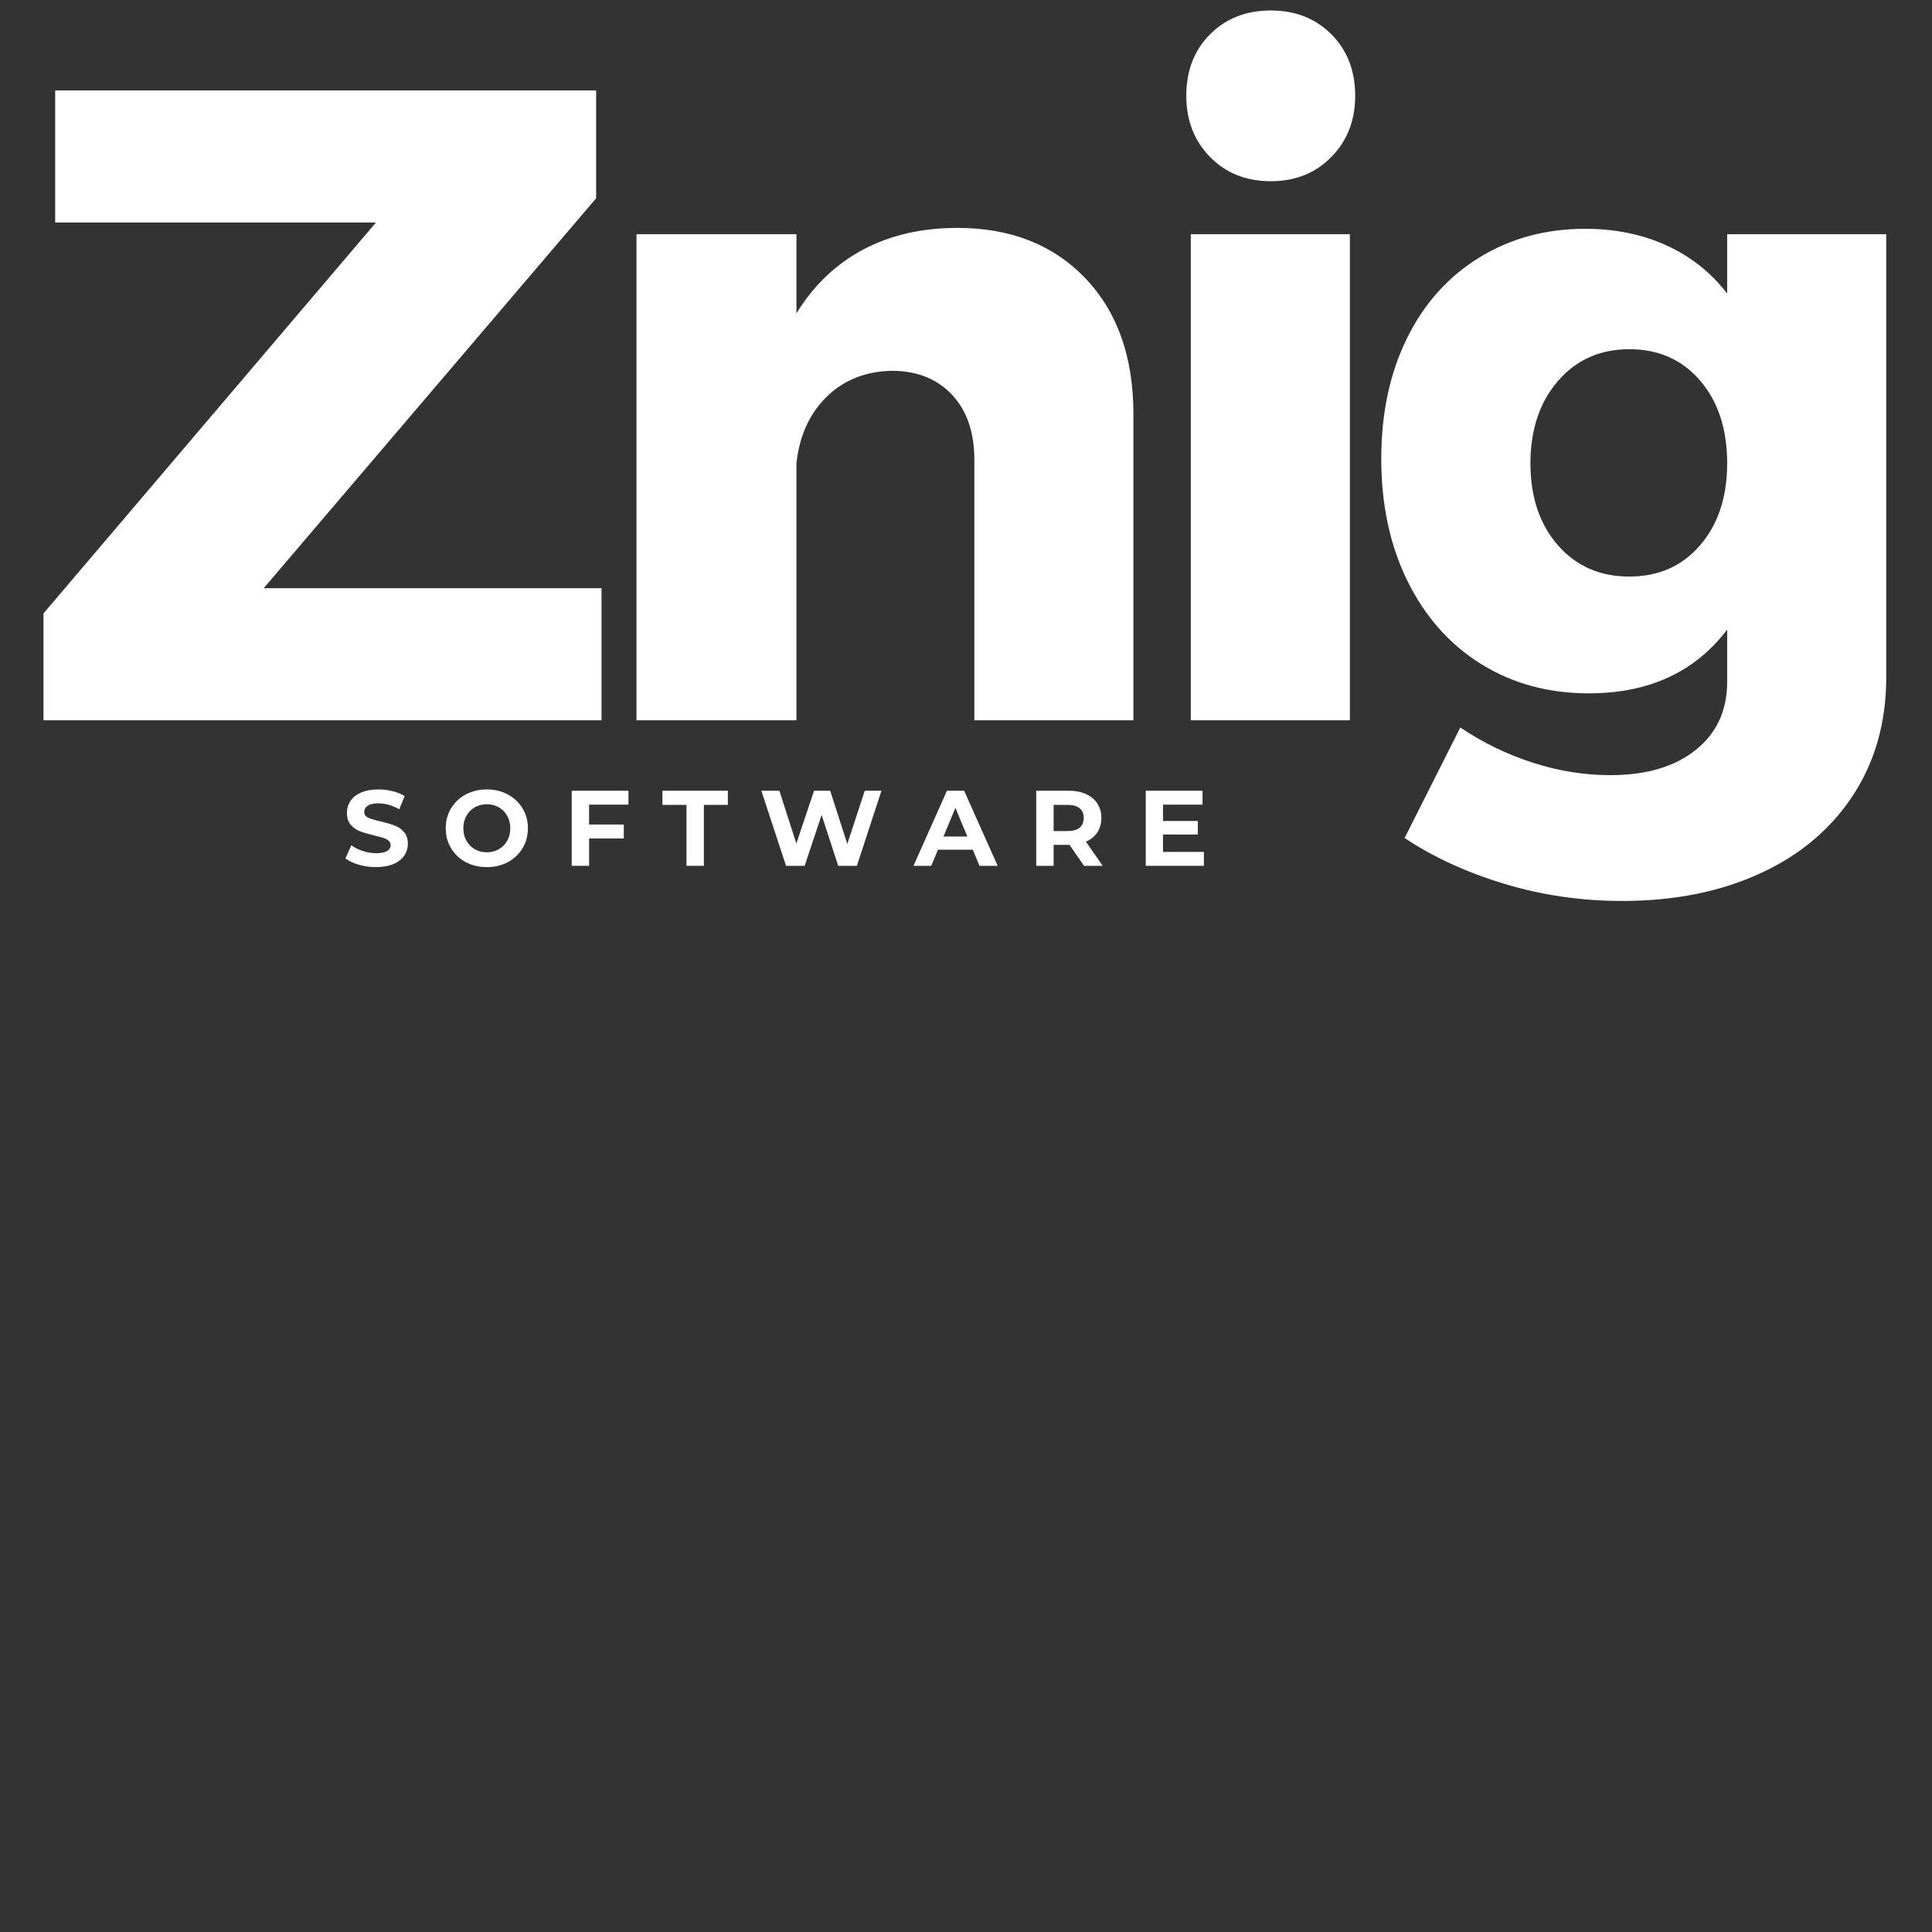 <svg xmlns="http://www.w3.org/2000/svg" xmlns:xlink="http://www.w3.org/1999/xlink" zoomAndPan="magnify" viewBox="0 0 375 375" preserveAspectRatio="xMidYMid meet" version="1.0"><rect x="0" y="0" width="375" height="375" fill="#333333" stroke="none"/><defs><g/><clipPath id="15e921f1d9"><rect x="0" width="368" y="0" height="185"/></clipPath><clipPath id="e39ac693de"><rect x="0" width="176" y="0" height="26"/></clipPath></defs><g transform="matrix(1, 0, 0, 1, 2, 0)"><g clip-path="url(#15e921f1d9)"><g fill="#ffffff" fill-opacity="1"><g transform="translate(1.74, 139.814)"><g><path d="M 6.969 -96.625 L 6.969 -122.266 L 111.969 -122.266 L 111.969 -101.328 L 47.438 -25.641 L 113.016 -25.641 L 113.016 0 L 4.703 0 L 4.703 -20.75 L 69.234 -96.625 Z M 6.969 -96.625 "/></g></g></g><g fill="#ffffff" fill-opacity="1"><g transform="translate(109.682, 139.814)"><g><path d="M 74.125 -95.578 C 84.469 -95.578 92.75 -92.32 98.969 -85.812 C 105.195 -79.301 108.312 -70.52 108.312 -59.469 L 108.312 0 L 77.438 0 L 77.438 -50.578 C 77.438 -55.922 75.984 -60.133 73.078 -63.219 C 70.172 -66.301 66.273 -67.844 61.391 -67.844 C 56.273 -67.727 52.062 -66.039 48.75 -62.781 C 45.438 -59.531 43.488 -55.227 42.906 -49.875 L 42.906 0 L 11.859 0 L 11.859 -94.359 L 42.906 -94.359 L 42.906 -79 C 46.281 -84.469 50.609 -88.598 55.891 -91.391 C 61.18 -94.18 67.258 -95.578 74.125 -95.578 Z M 74.125 -95.578 "/></g></g></g><g fill="#ffffff" fill-opacity="1"><g transform="translate(217.275, 139.814)"><g><path d="M 11.859 0 L 11.859 -94.359 L 42.734 -94.359 L 42.734 0 Z M 27.375 -137.781 C 32.145 -137.781 36.066 -136.238 39.141 -133.156 C 42.223 -130.07 43.766 -126.094 43.766 -121.219 C 43.766 -116.445 42.223 -112.488 39.141 -109.344 C 36.066 -106.207 32.145 -104.641 27.375 -104.641 C 22.602 -104.641 18.676 -106.207 15.594 -109.344 C 12.52 -112.488 10.984 -116.445 10.984 -121.219 C 10.984 -126.094 12.52 -130.07 15.594 -133.156 C 18.676 -136.238 22.602 -137.781 27.375 -137.781 Z M 27.375 -137.781 "/></g></g></g><g fill="#ffffff" fill-opacity="1"><g transform="translate(261.915, 139.814)"><g><path d="M 71.328 -94.359 L 102.203 -94.359 L 102.203 -8.375 C 102.203 0.344 100.051 7.988 95.75 14.562 C 91.445 21.133 85.426 26.191 77.688 29.734 C 69.957 33.285 61.035 35.062 50.922 35.062 C 43.016 35.062 35.398 33.953 28.078 31.734 C 20.754 29.523 14.301 26.562 8.719 22.844 L 19.531 1.391 C 23.832 4.297 28.484 6.562 33.484 8.188 C 38.484 9.82 43.539 10.641 48.656 10.641 C 55.633 10.641 61.156 9.008 65.219 5.75 C 69.289 2.5 71.328 -1.914 71.328 -7.5 L 71.328 -17.609 C 65.055 -9.359 56.102 -5.234 44.469 -5.234 C 36.676 -5.234 29.727 -7.117 23.625 -10.891 C 17.52 -14.672 12.754 -20.02 9.328 -26.938 C 5.898 -33.863 4.188 -41.801 4.188 -50.75 C 4.188 -59.582 5.844 -67.367 9.156 -74.109 C 12.469 -80.859 17.145 -86.094 23.188 -89.812 C 29.238 -93.539 36.102 -95.406 43.781 -95.406 C 49.594 -95.406 54.852 -94.328 59.562 -92.172 C 64.27 -90.023 68.191 -86.914 71.328 -82.844 Z M 52.328 -27.906 C 58.023 -27.906 62.613 -29.938 66.094 -34 C 69.582 -38.07 71.328 -43.363 71.328 -49.875 C 71.328 -56.508 69.582 -61.859 66.094 -65.922 C 62.613 -69.992 58.023 -72.031 52.328 -72.031 C 46.629 -72.031 42.004 -69.961 38.453 -65.828 C 34.91 -61.703 33.141 -56.383 33.141 -49.875 C 33.141 -43.363 34.91 -38.07 38.453 -34 C 42.004 -29.938 46.629 -27.906 52.328 -27.906 Z M 52.328 -27.906 "/></g></g></g></g></g><g transform="matrix(1, 0, 0, 1, 66, 149)"><g clip-path="url(#e39ac693de)"><g fill="#ffffff" fill-opacity="1"><g transform="translate(0.462, 19.056)"><g><path d="M 6.516 0.25 C 5.367 0.25 4.254 0.094 3.172 -0.219 C 2.098 -0.531 1.234 -0.938 0.578 -1.438 L 1.734 -3.984 C 2.359 -3.523 3.098 -3.156 3.953 -2.875 C 4.816 -2.594 5.68 -2.453 6.547 -2.453 C 7.504 -2.453 8.211 -2.594 8.672 -2.875 C 9.129 -3.164 9.359 -3.547 9.359 -4.016 C 9.359 -4.367 9.223 -4.66 8.953 -4.891 C 8.68 -5.117 8.332 -5.301 7.906 -5.438 C 7.477 -5.57 6.906 -5.723 6.188 -5.891 C 5.07 -6.16 4.16 -6.426 3.453 -6.688 C 2.742 -6.945 2.133 -7.367 1.625 -7.953 C 1.125 -8.535 0.875 -9.312 0.875 -10.281 C 0.875 -11.133 1.102 -11.906 1.562 -12.594 C 2.02 -13.281 2.707 -13.82 3.625 -14.219 C 4.551 -14.625 5.68 -14.828 7.016 -14.828 C 7.953 -14.828 8.863 -14.711 9.75 -14.484 C 10.633 -14.266 11.41 -13.945 12.078 -13.531 L 11.031 -10.969 C 9.688 -11.738 8.344 -12.125 7 -12.125 C 6.051 -12.125 5.352 -11.969 4.906 -11.656 C 4.457 -11.352 4.234 -10.953 4.234 -10.453 C 4.234 -9.953 4.492 -9.582 5.016 -9.344 C 5.535 -9.102 6.328 -8.863 7.391 -8.625 C 8.504 -8.363 9.414 -8.098 10.125 -7.828 C 10.832 -7.566 11.438 -7.148 11.938 -6.578 C 12.445 -6.016 12.703 -5.242 12.703 -4.266 C 12.703 -3.43 12.469 -2.672 12 -1.984 C 11.539 -1.297 10.844 -0.75 9.906 -0.344 C 8.977 0.051 7.848 0.25 6.516 0.25 Z M 6.516 0.25 "/></g></g></g><g fill="#ffffff" fill-opacity="1"><g transform="translate(19.703, 19.056)"><g><path d="M 8.797 0.25 C 7.273 0.25 5.906 -0.07 4.688 -0.719 C 3.477 -1.375 2.531 -2.273 1.844 -3.422 C 1.156 -4.566 0.812 -5.859 0.812 -7.297 C 0.812 -8.723 1.156 -10.008 1.844 -11.156 C 2.531 -12.301 3.477 -13.195 4.688 -13.844 C 5.906 -14.5 7.273 -14.828 8.797 -14.828 C 10.305 -14.828 11.664 -14.5 12.875 -13.844 C 14.082 -13.195 15.031 -12.301 15.719 -11.156 C 16.414 -10.008 16.766 -8.723 16.766 -7.297 C 16.766 -5.859 16.414 -4.566 15.719 -3.422 C 15.031 -2.273 14.082 -1.375 12.875 -0.719 C 11.664 -0.07 10.305 0.25 8.797 0.25 Z M 8.797 -2.625 C 9.648 -2.625 10.422 -2.82 11.109 -3.219 C 11.805 -3.613 12.352 -4.164 12.75 -4.875 C 13.145 -5.582 13.344 -6.391 13.344 -7.297 C 13.344 -8.191 13.145 -8.992 12.75 -9.703 C 12.352 -10.41 11.805 -10.961 11.109 -11.359 C 10.422 -11.754 9.648 -11.953 8.797 -11.953 C 7.93 -11.953 7.148 -11.754 6.453 -11.359 C 5.766 -10.961 5.223 -10.41 4.828 -9.703 C 4.43 -8.992 4.234 -8.191 4.234 -7.297 C 4.234 -6.391 4.43 -5.582 4.828 -4.875 C 5.223 -4.164 5.766 -3.613 6.453 -3.219 C 7.148 -2.82 7.93 -2.625 8.797 -2.625 Z M 8.797 -2.625 "/></g></g></g><g fill="#ffffff" fill-opacity="1"><g transform="translate(43.233, 19.056)"><g><path d="M 5.109 -11.875 L 5.109 -8.016 L 11.844 -8.016 L 11.844 -5.312 L 5.109 -5.312 L 5.109 0 L 1.734 0 L 1.734 -14.578 L 12.75 -14.578 L 12.75 -11.875 Z M 5.109 -11.875 "/></g></g></g><g fill="#ffffff" fill-opacity="1"><g transform="translate(62.496, 19.056)"><g><path d="M 4.75 -11.828 L 0.078 -11.828 L 0.078 -14.578 L 12.781 -14.578 L 12.781 -11.828 L 8.125 -11.828 L 8.125 0 L 4.75 0 Z M 4.75 -11.828 "/></g></g></g><g fill="#ffffff" fill-opacity="1"><g transform="translate(81.321, 19.056)"><g><path d="M 23.766 -14.578 L 19 0 L 15.375 0 L 12.156 -9.875 L 8.859 0 L 5.25 0 L 0.453 -14.578 L 3.953 -14.578 L 7.25 -4.328 L 10.688 -14.578 L 13.812 -14.578 L 17.141 -4.25 L 20.531 -14.578 Z M 23.766 -14.578 "/></g></g></g><g fill="#ffffff" fill-opacity="1"><g transform="translate(111.492, 19.056)"><g><path d="M 11.328 -3.125 L 4.562 -3.125 L 3.266 0 L -0.188 0 L 6.312 -14.578 L 9.641 -14.578 L 16.156 0 L 12.625 0 Z M 10.266 -5.688 L 7.953 -11.266 L 5.641 -5.688 Z M 10.266 -5.688 "/></g></g></g><g fill="#ffffff" fill-opacity="1"><g transform="translate(133.398, 19.056)"><g><path d="M 11.016 0 L 8.203 -4.062 L 5.109 -4.062 L 5.109 0 L 1.734 0 L 1.734 -14.578 L 8.047 -14.578 C 9.336 -14.578 10.457 -14.359 11.406 -13.922 C 12.352 -13.492 13.082 -12.883 13.594 -12.094 C 14.113 -11.301 14.375 -10.367 14.375 -9.297 C 14.375 -8.211 14.113 -7.273 13.594 -6.484 C 13.07 -5.703 12.332 -5.102 11.375 -4.688 L 14.641 0 Z M 10.953 -9.297 C 10.953 -10.109 10.688 -10.734 10.156 -11.172 C 9.633 -11.609 8.867 -11.828 7.859 -11.828 L 5.109 -11.828 L 5.109 -6.75 L 7.859 -6.75 C 8.867 -6.75 9.633 -6.969 10.156 -7.406 C 10.688 -7.852 10.953 -8.484 10.953 -9.297 Z M 10.953 -9.297 "/></g></g></g><g fill="#ffffff" fill-opacity="1"><g transform="translate(154.659, 19.056)"><g><path d="M 13.016 -2.703 L 13.016 0 L 1.734 0 L 1.734 -14.578 L 12.75 -14.578 L 12.75 -11.875 L 5.078 -11.875 L 5.078 -8.703 L 11.844 -8.703 L 11.844 -6.078 L 5.078 -6.078 L 5.078 -2.703 Z M 13.016 -2.703 "/></g></g></g></g></g></svg>
